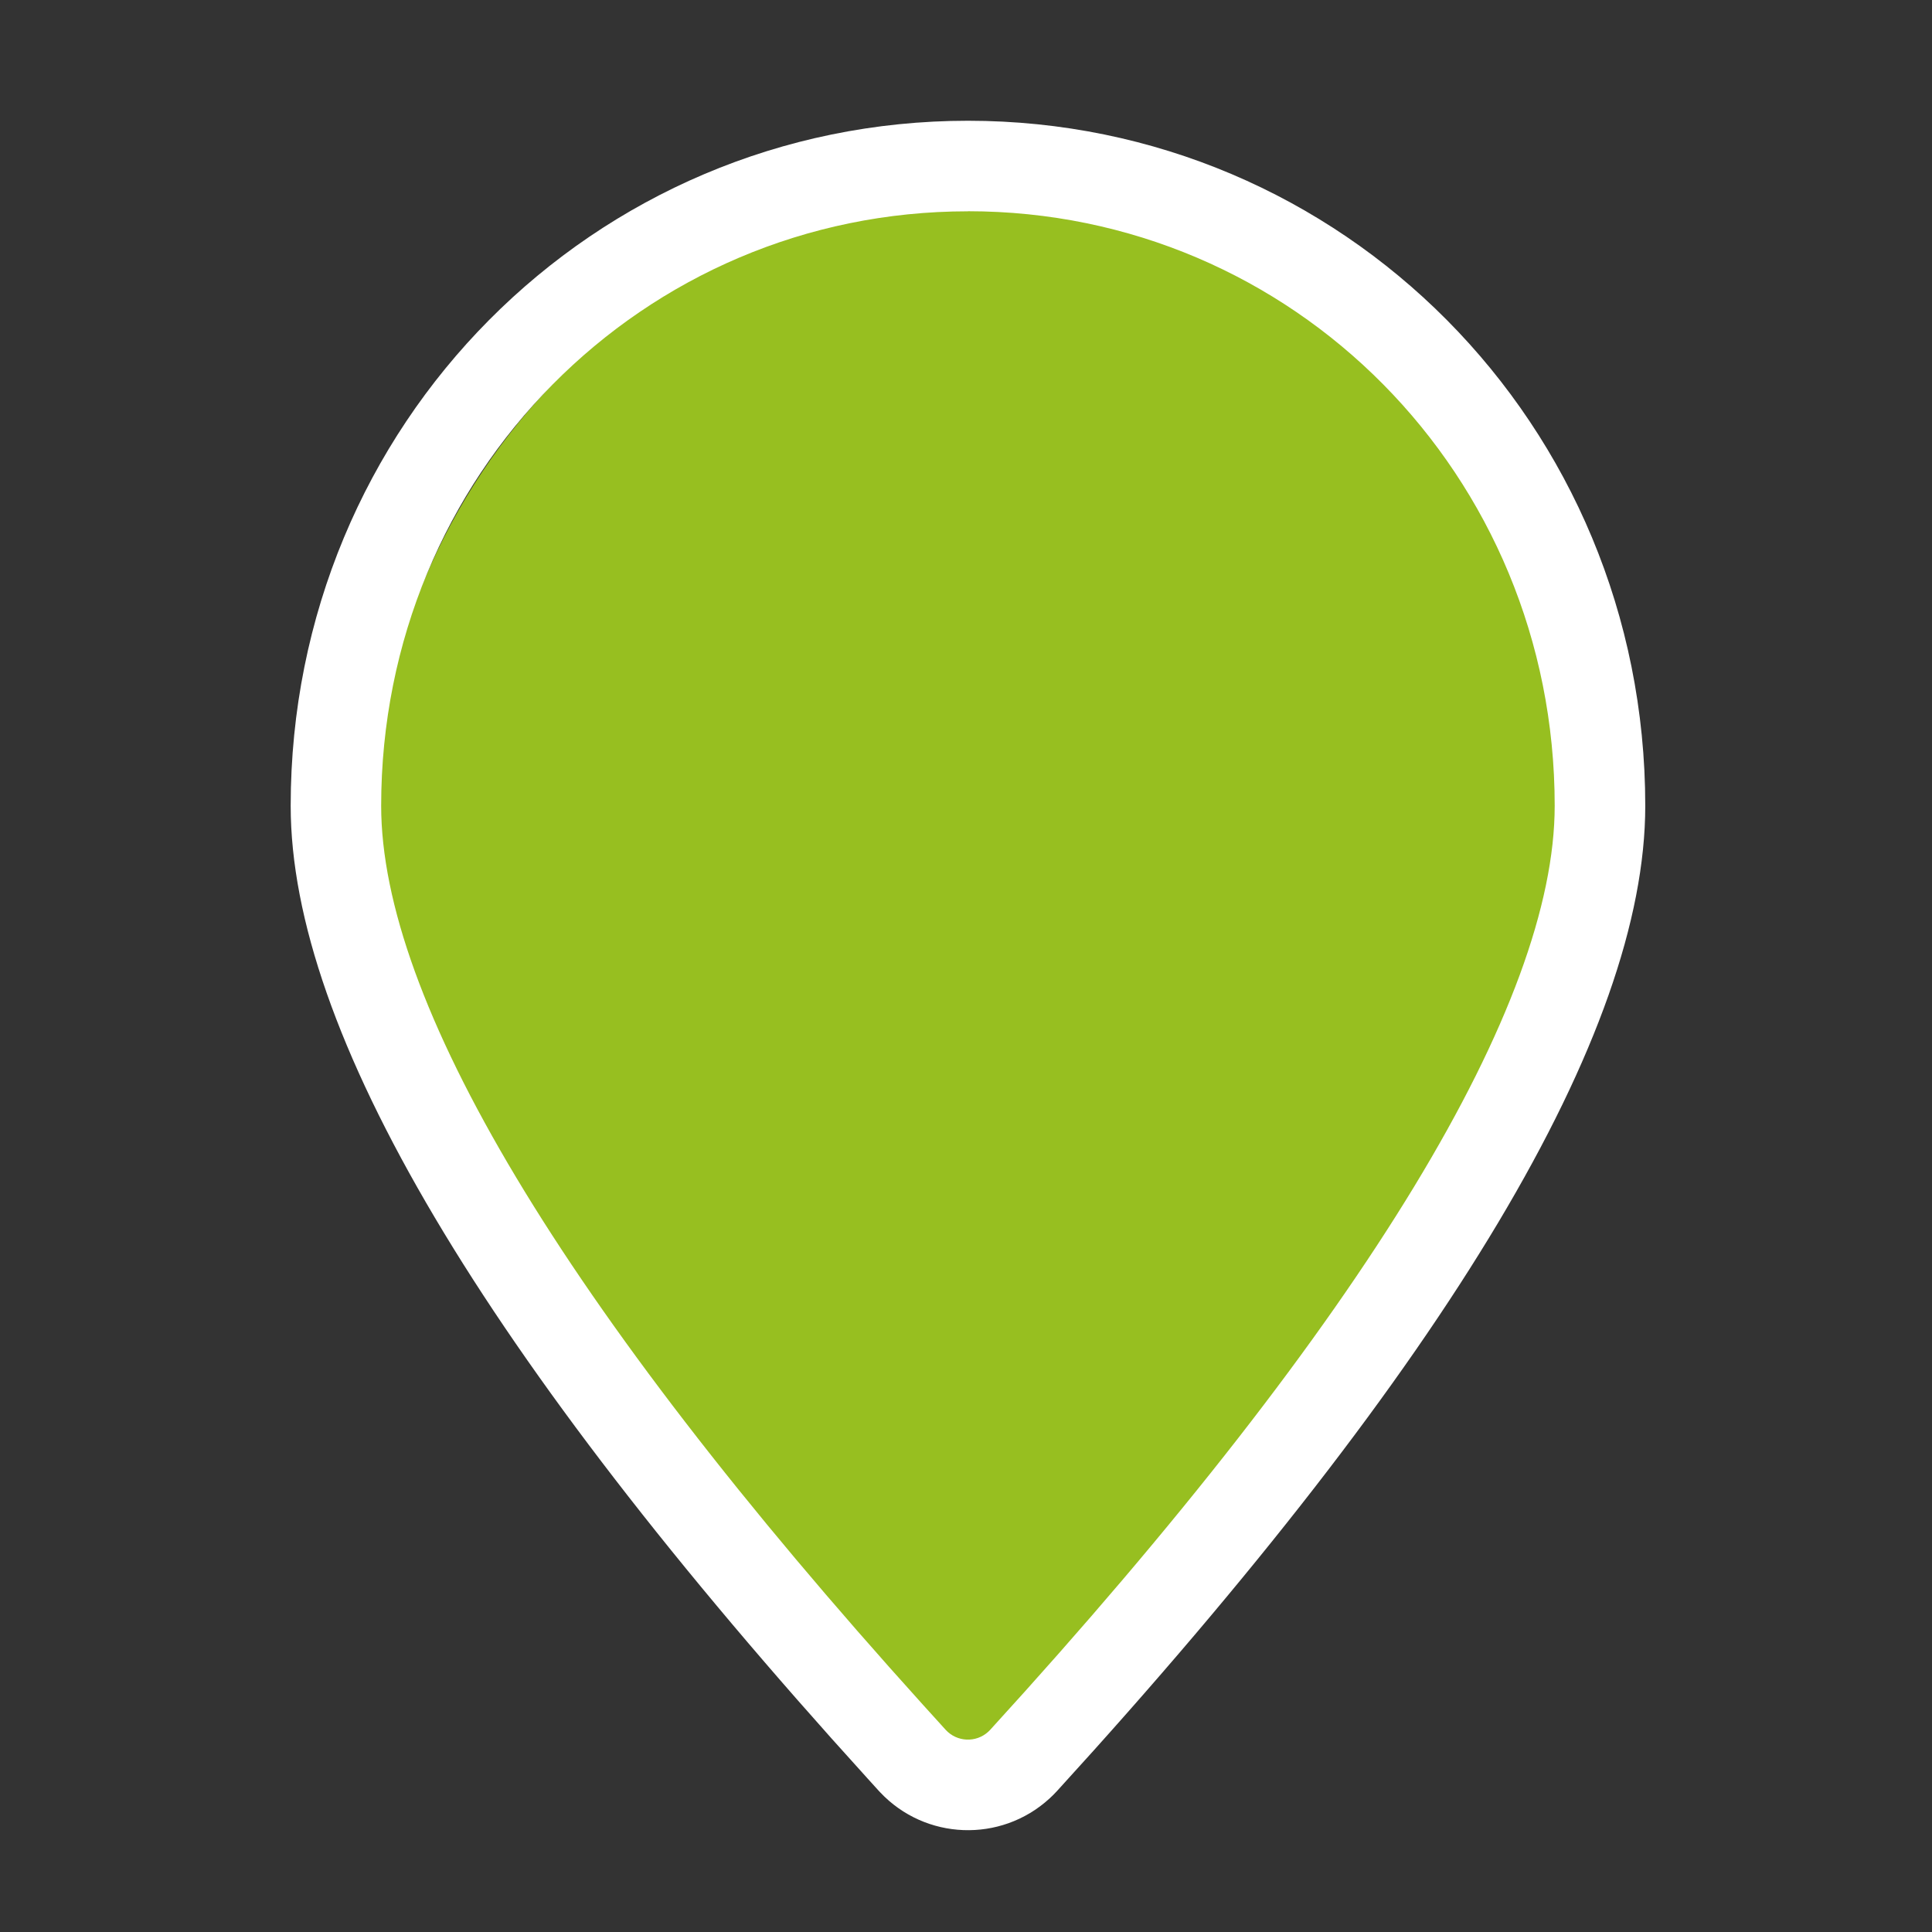 <svg height="24" viewBox="0 0 24 24" width="24" xmlns="http://www.w3.org/2000/svg"><rect x="0" y="0" width="24" height="24" fill="#333333" stroke="none"/><g fill="none" fill-rule="evenodd" transform="translate(3.61 1.5)"><path d="m9.487 20.54c4.342-5.025 6.513-8.866 6.513-11.525 0-4.469-3.358-8.015-7.5-8.015-4.142 0-7.5 3.546-7.5 8.015 0 2.632 2.128 6.424 6.383 11.375l.13.15c.498.576 1.344.617 1.889.091.03-.029.059-.059.086-.091z" fill="#97bf20"/><path d="m8.414 0c4.647 0 8.414 3.765 8.414 8.51 0 2.823-2.435 6.902-7.306 12.237-.031.034-.063.066-.096.096-.606.553-1.542.516-2.102-.078l-.017-.018-.145-.16c-4.774-5.257-7.161-9.283-7.161-12.077 0-4.745 3.767-8.51 8.414-8.51zm0 1.125c-4.039 0-7.289 3.275-7.289 7.385 0 2.403 2.227 6.183 6.731 11.168l.137.151.144.159c.14.153.377.164.53.024.008-.008.016-.016.024-.024 4.692-5.139 7.012-9.025 7.012-11.479 0-4.11-3.25-7.385-7.289-7.385z" fill="#fff" fill-rule="nonzero"/></g></svg>